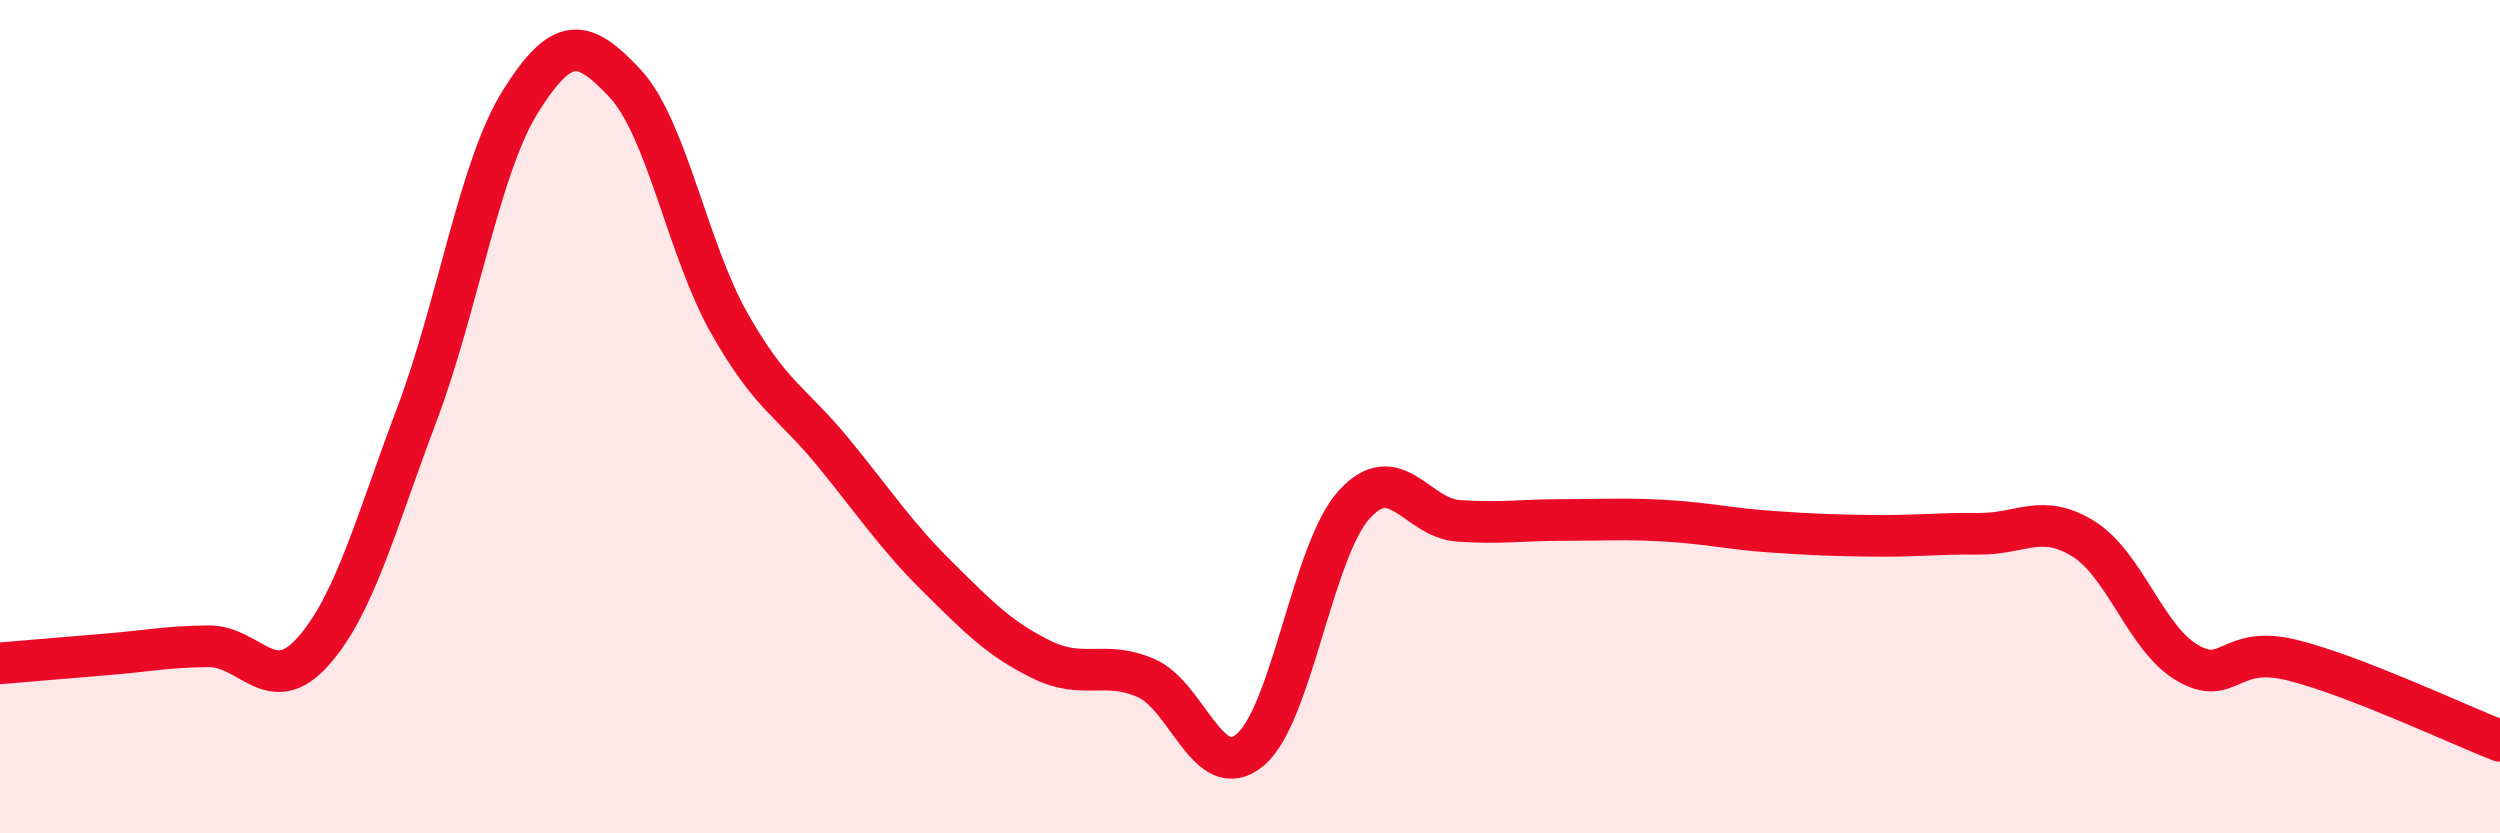 
    <svg width="60" height="20" viewBox="0 0 60 20" xmlns="http://www.w3.org/2000/svg">
      <path
        d="M 0,15.92 C 0.5,15.88 1.5,15.79 2.5,15.71 C 3.5,15.63 4,15.52 5,15.51 C 6,15.5 6.5,16.76 7.5,15.65 C 8.5,14.54 9,12.61 10,9.96 C 11,7.31 11.5,4.01 12.5,2.42 C 13.5,0.83 14,0.93 15,2 C 16,3.07 16.5,5.98 17.5,7.75 C 18.5,9.52 19,9.64 20,10.86 C 21,12.08 21.5,12.85 22.5,13.84 C 23.5,14.83 24,15.34 25,15.83 C 26,16.32 26.5,15.84 27.5,16.27 C 28.5,16.7 29,18.83 30,18 C 31,17.17 31.5,13.21 32.5,12.11 C 33.5,11.01 34,12.43 35,12.5 C 36,12.57 36.5,12.48 37.5,12.48 C 38.5,12.48 39,12.44 40,12.5 C 41,12.56 41.5,12.69 42.5,12.76 C 43.5,12.83 44,12.85 45,12.86 C 46,12.87 46.5,12.8 47.5,12.81 C 48.5,12.82 49,12.31 50,12.93 C 51,13.55 51.5,15.33 52.5,15.91 C 53.5,16.49 53.5,15.47 55,15.84 C 56.5,16.21 59,17.39 60,17.78L60 20L0 20Z"
        fill="#EB0A25"
        opacity="0.1"
        stroke-linecap="round"
        stroke-linejoin="round"
      />
      <path
        d="M 0,15.92 C 0.5,15.88 1.5,15.79 2.5,15.71 C 3.5,15.63 4,15.52 5,15.51 C 6,15.5 6.5,16.76 7.5,15.65 C 8.5,14.54 9,12.61 10,9.96 C 11,7.31 11.5,4.01 12.5,2.42 C 13.5,0.83 14,0.93 15,2 C 16,3.07 16.5,5.98 17.5,7.75 C 18.5,9.52 19,9.64 20,10.86 C 21,12.08 21.5,12.85 22.5,13.84 C 23.5,14.83 24,15.34 25,15.83 C 26,16.32 26.5,15.84 27.5,16.27 C 28.5,16.7 29,18.83 30,18 C 31,17.17 31.5,13.21 32.5,12.11 C 33.5,11.01 34,12.43 35,12.5 C 36,12.57 36.5,12.48 37.5,12.48 C 38.5,12.48 39,12.44 40,12.5 C 41,12.56 41.5,12.69 42.5,12.76 C 43.5,12.83 44,12.85 45,12.86 C 46,12.87 46.5,12.8 47.5,12.81 C 48.5,12.82 49,12.31 50,12.93 C 51,13.55 51.5,15.33 52.5,15.91 C 53.5,16.49 53.5,15.47 55,15.84 C 56.5,16.21 59,17.39 60,17.78"
        stroke="#EB0A25"
        stroke-width="1"
        fill="none"
        stroke-linecap="round"
        stroke-linejoin="round"
      />
    </svg>
  